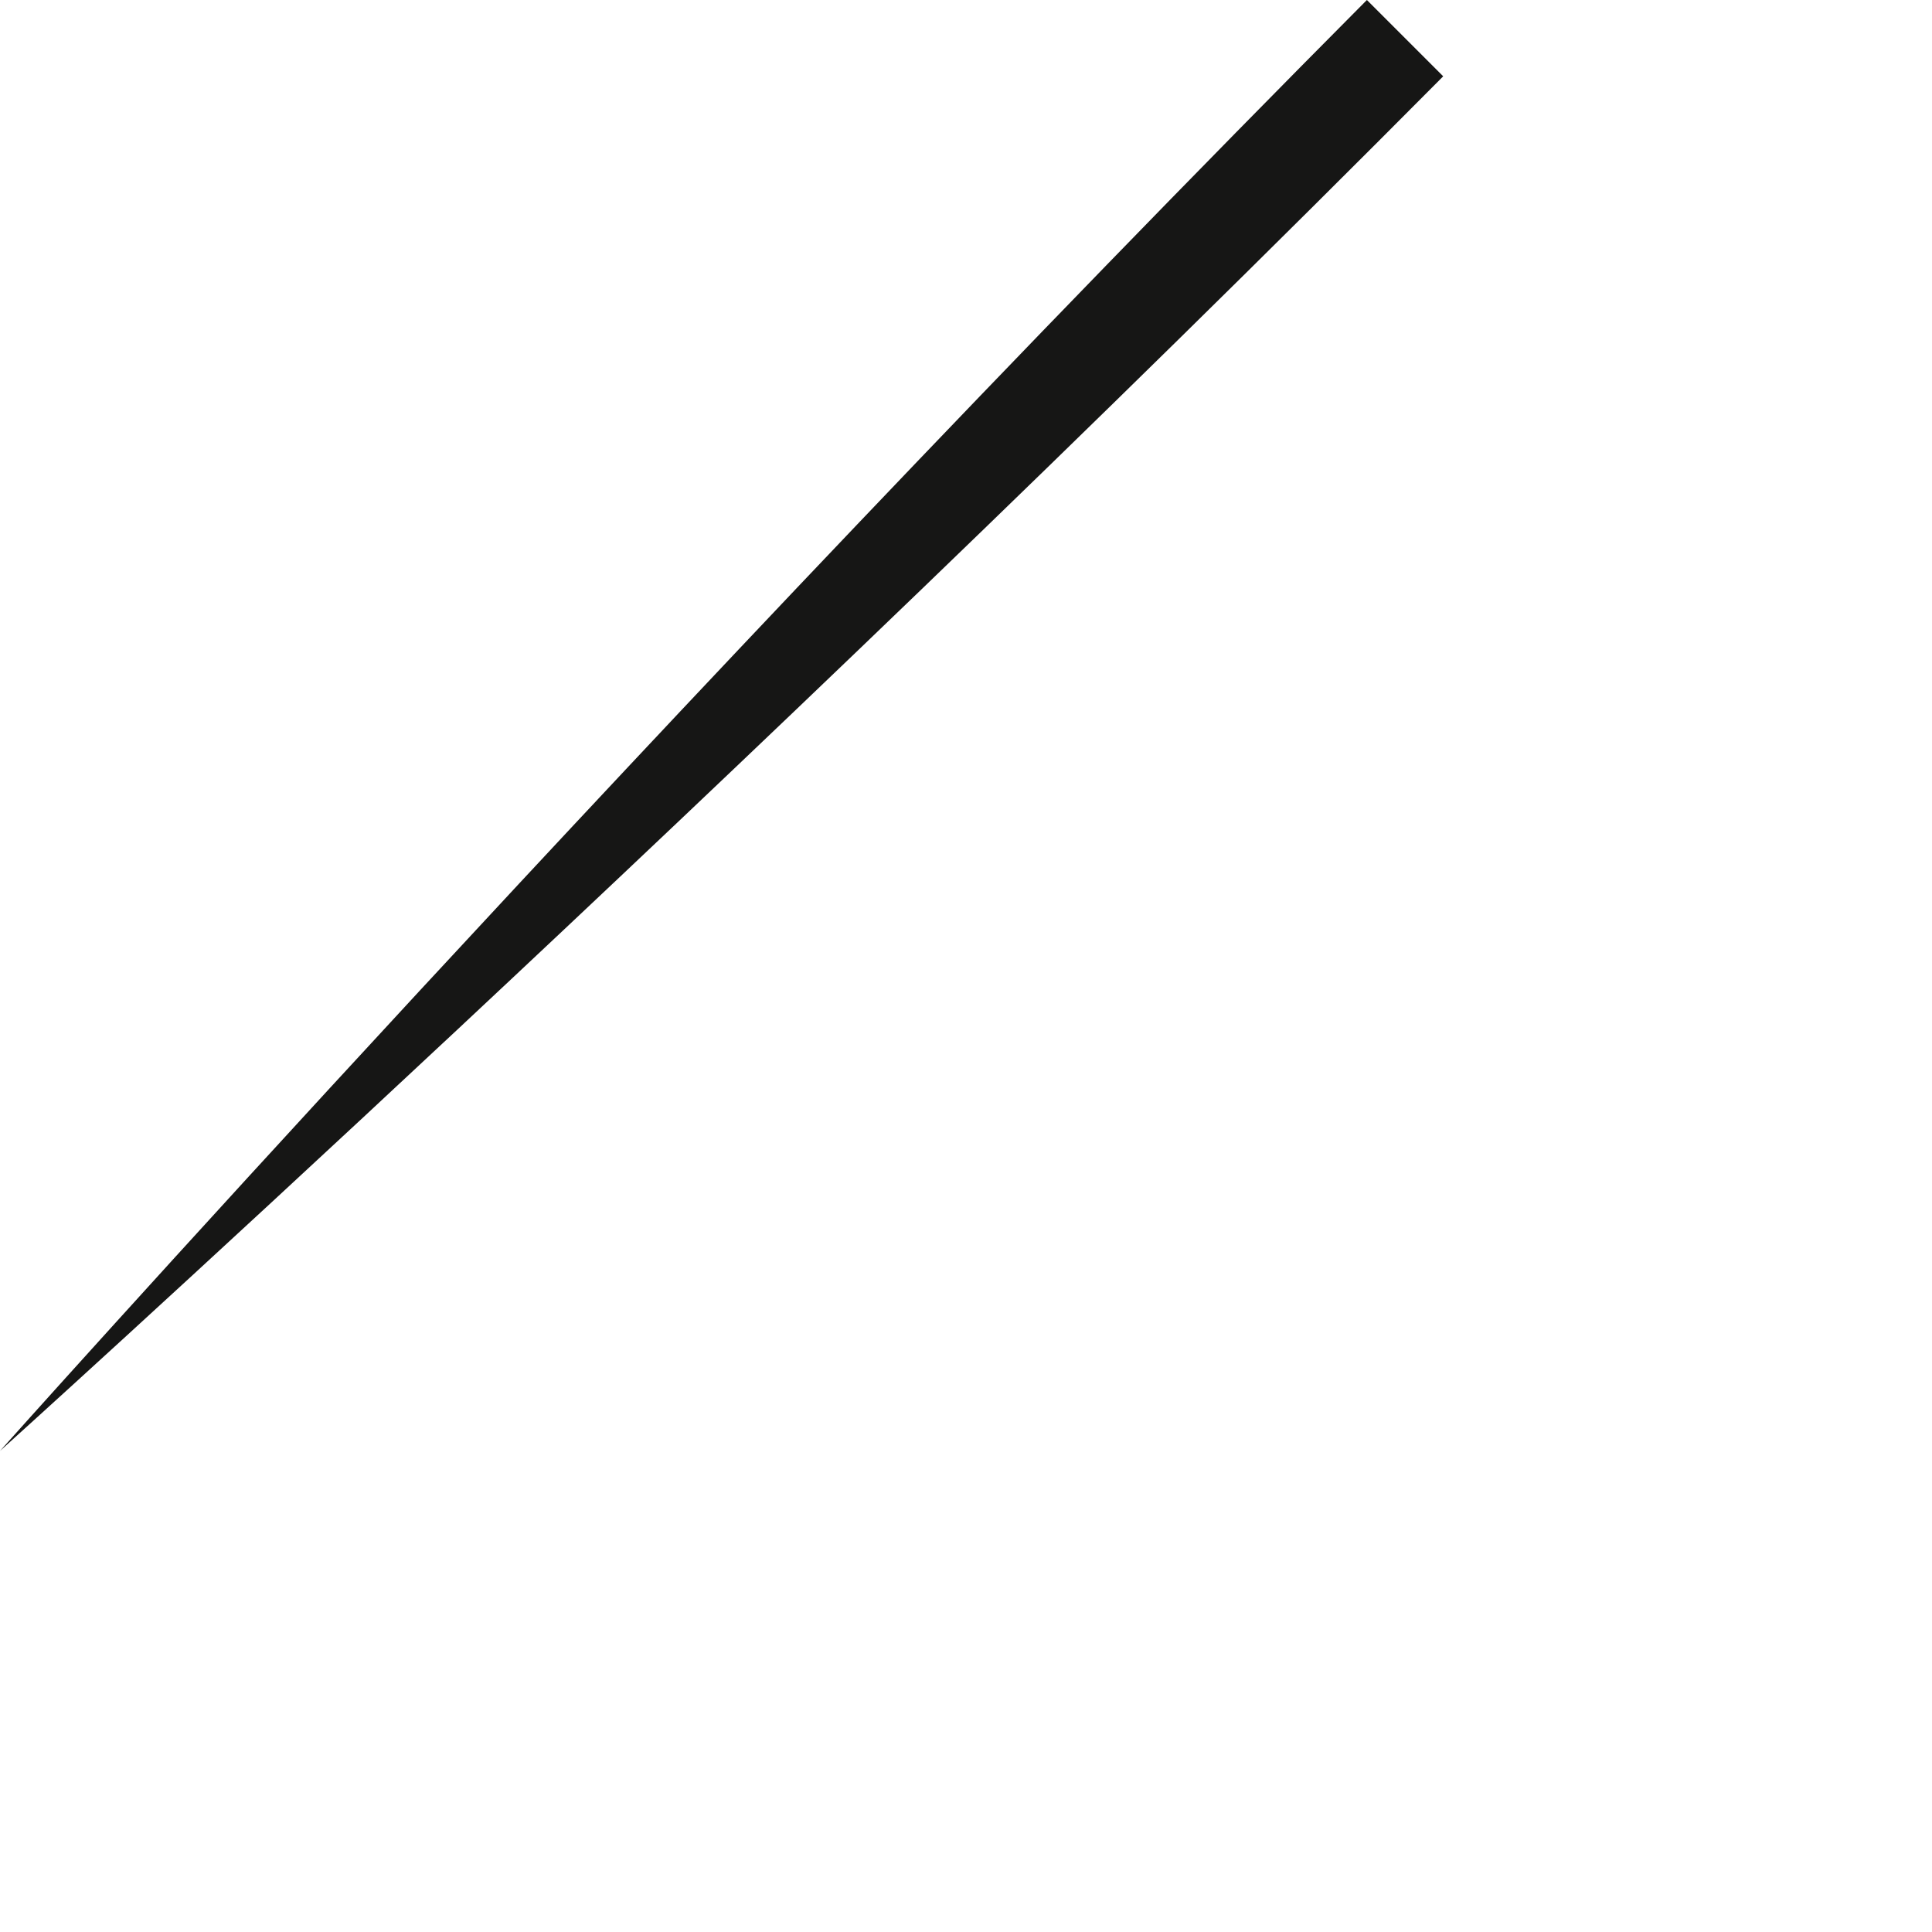 <?xml version="1.0" encoding="utf-8"?>
<svg xmlns="http://www.w3.org/2000/svg" fill="none" height="100%" overflow="visible" preserveAspectRatio="none" style="display: block;" viewBox="0 0 2 2" width="100%">
<path d="M0 1.502C0 1.502 0.767 0.811 1.494 0.079L1.455 0.04L1.415 0C0.688 0.731 0 1.502 0 1.502Z" fill="#161615" id="Path 450"/>
</svg>